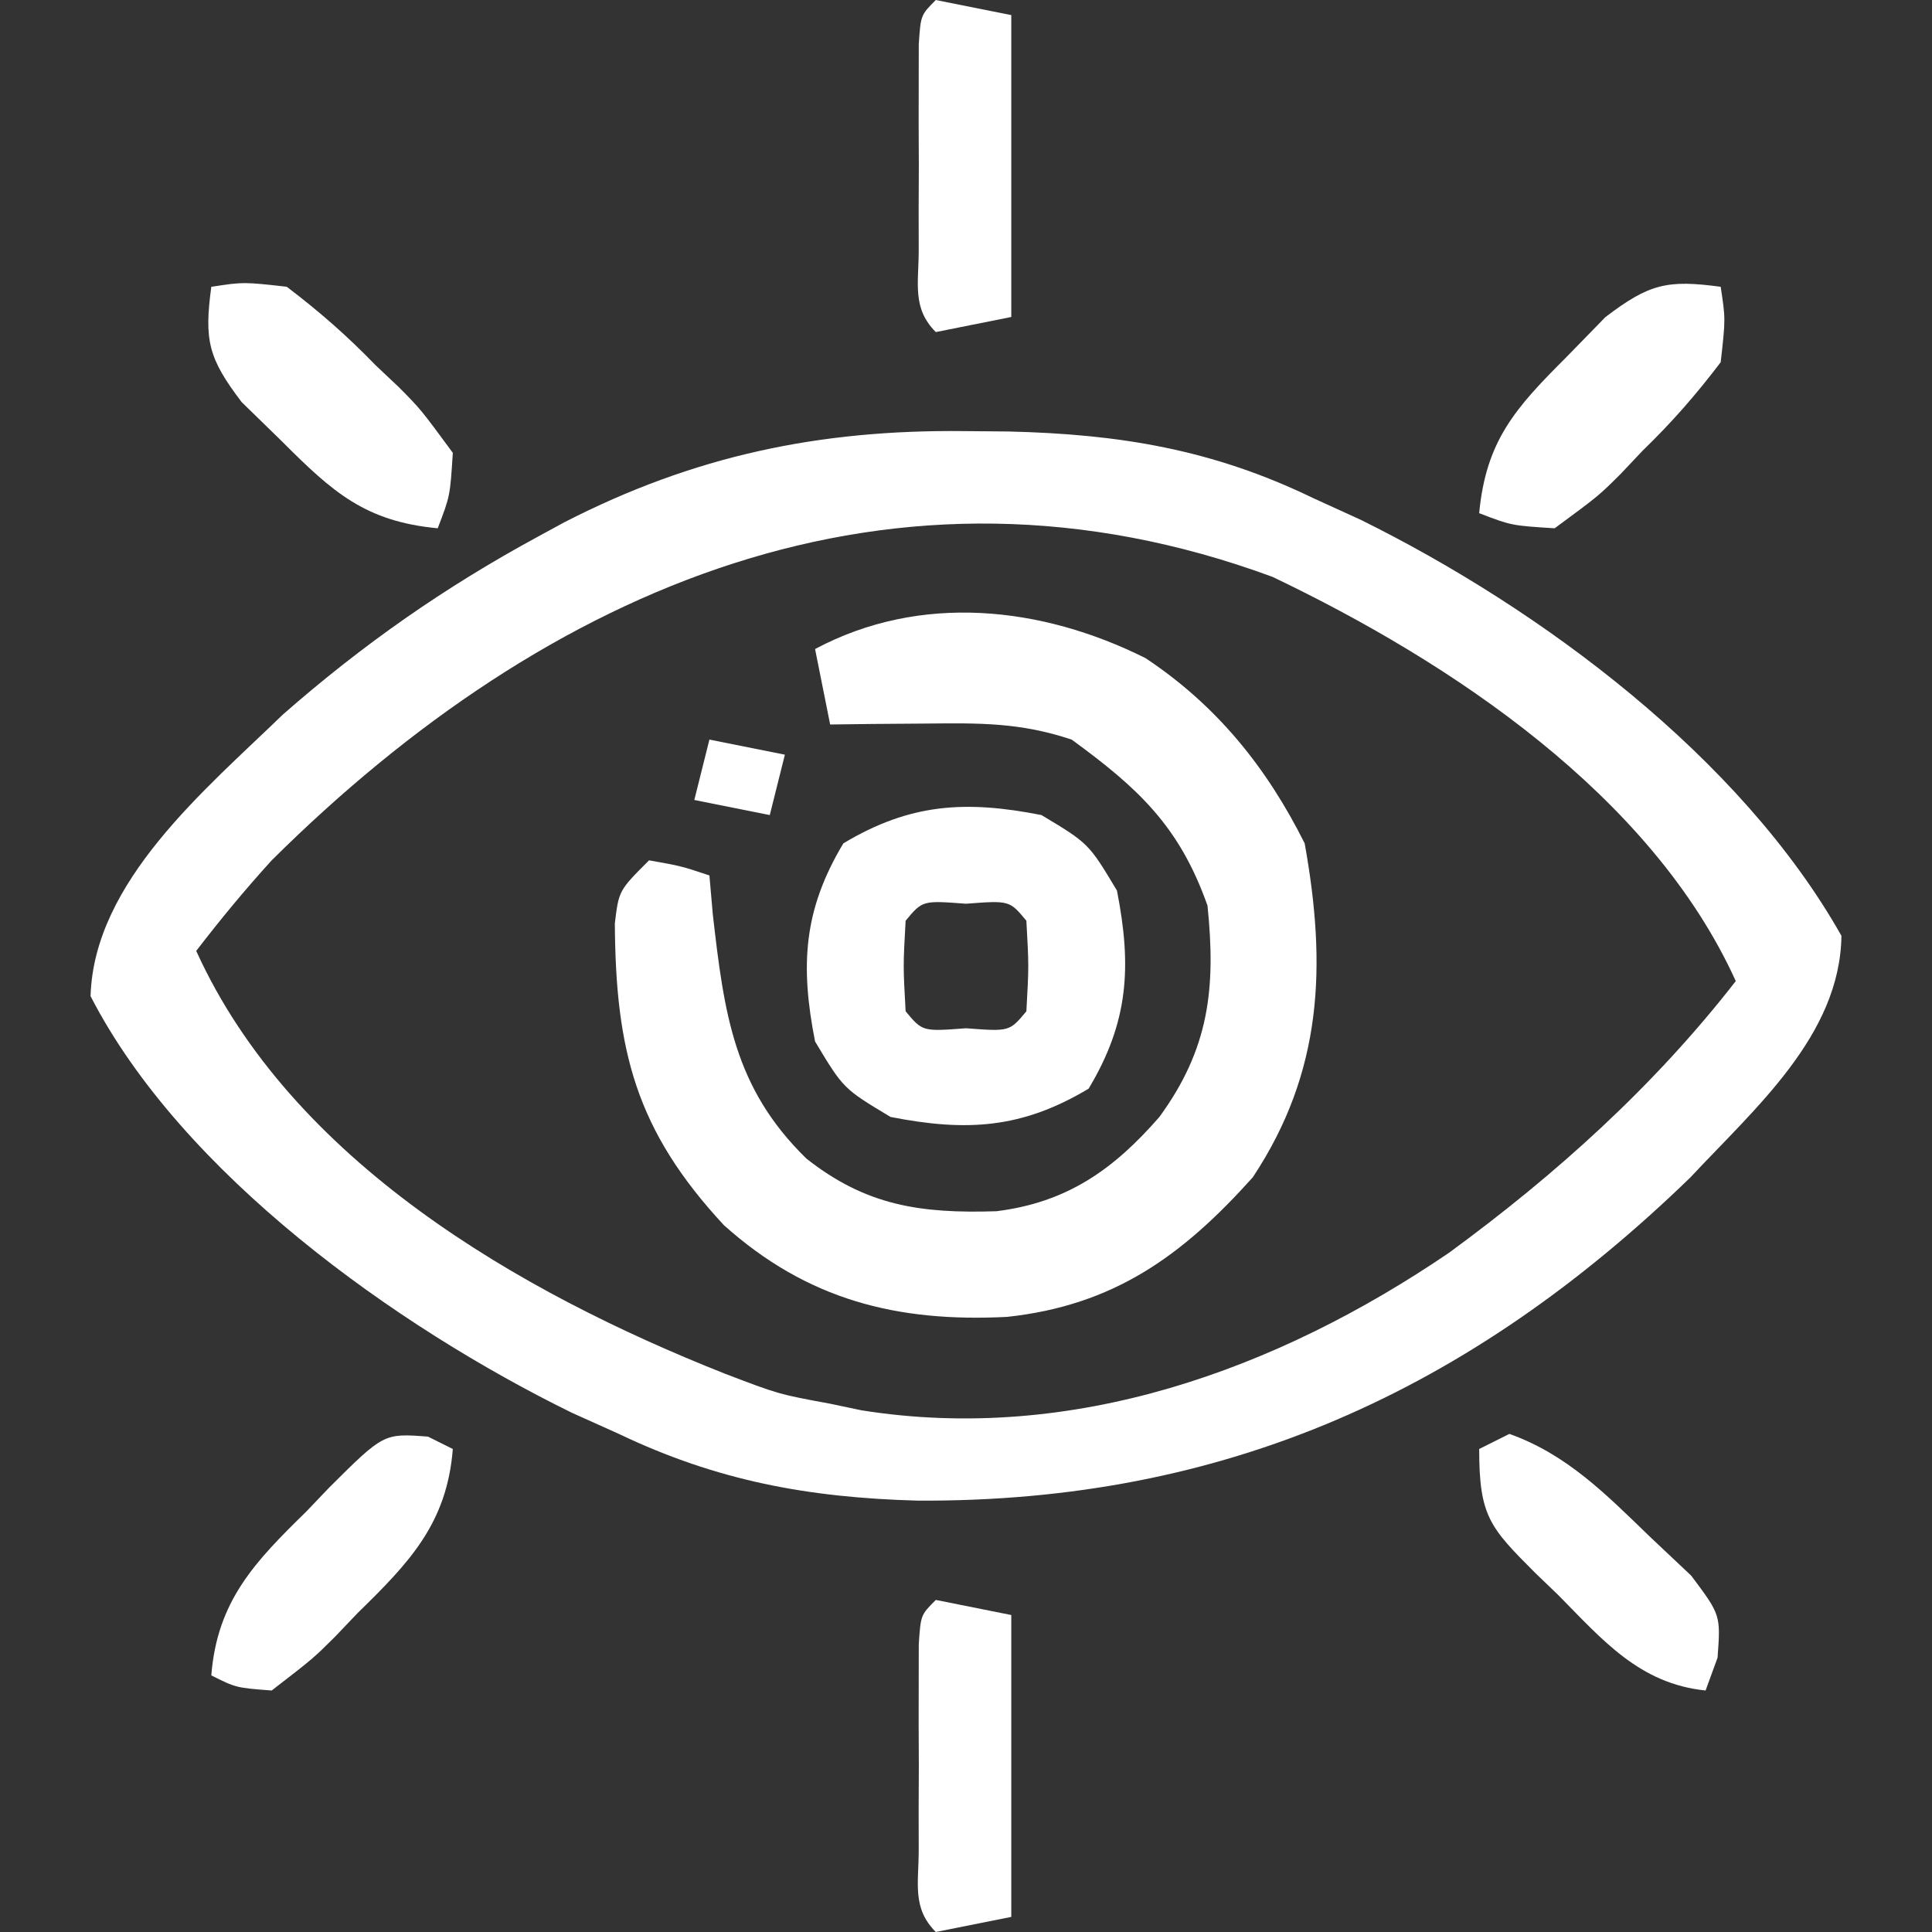 <?xml version="1.0" encoding="UTF-8"?>
<svg version="1.1" xmlns="http://www.w3.org/2000/svg" width="128" height="128">
<rect width="100%" height="100%" fill="#333333" stroke="none"/>
<path d="M0 0 C0.967 0.008 1.933 0.017 2.929 0.025 C10.284 0.199 16.451 1.206 23.125 4.438 C24.683 5.149 24.683 5.149 26.273 5.875 C38.209 11.772 51.453 21.605 58.125 33.438 C58.032 40.046 52.365 44.885 48.125 49.438 C33.531 63.594 17.26 70.984 -3.106 70.858 C-10.303 70.657 -16.332 69.56 -22.875 66.438 C-23.904 65.975 -24.932 65.512 -25.992 65.035 C-37.646 59.32 -51.812 49.216 -57.875 37.438 C-57.658 29.831 -50.242 23.734 -45.137 18.781 C-39.838 14.135 -34.429 10.352 -28.25 7 C-27.665 6.682 -27.08 6.364 -26.478 6.036 C-17.907 1.635 -9.604 -0.107 0 0 Z M-45.875 28.438 C-47.647 30.385 -49.268 32.349 -50.875 34.438 C-44.555 48.361 -29.474 57.049 -15.875 62.438 C-12.295 63.807 -12.295 63.807 -8.875 64.438 C-8.189 64.582 -7.503 64.726 -6.797 64.875 C7.177 67.096 20.703 62.208 32.125 54.438 C39.233 49.232 45.704 43.407 51.125 36.438 C45.537 24.128 32.245 15.298 20.43 9.656 C-4.679 0.396 -27.585 10.279 -45.875 28.438 Z " fill="#FFFFFF" transform="translate(63.875,28.562)"/>
<path d="M0 0 C4.719 3.129 8.03 7.24 10.547 12.273 C12.001 20.353 11.753 27.395 7.109 34.398 C2.435 39.61 -2.098 42.881 -9.168 43.645 C-16.478 44.016 -22.417 42.514 -27.938 37.562 C-33.769 31.273 -35.105 26.009 -35.156 17.57 C-34.891 15.398 -34.891 15.398 -32.891 13.398 C-30.766 13.773 -30.766 13.773 -28.891 14.398 C-28.816 15.256 -28.741 16.113 -28.664 16.996 C-27.913 23.523 -27.282 28.467 -22.457 33.164 C-18.501 36.281 -14.902 36.805 -9.875 36.645 C-5.182 36.062 -2.099 33.868 0.922 30.398 C4.22 25.876 4.672 21.874 4.109 16.398 C2.251 11.132 -0.494 8.604 -4.891 5.398 C-8.313 4.258 -10.977 4.3 -14.578 4.336 C-15.758 4.345 -16.937 4.354 -18.152 4.363 C-19.056 4.375 -19.96 4.386 -20.891 4.398 C-21.221 2.748 -21.551 1.098 -21.891 -0.602 C-14.91 -4.325 -6.887 -3.444 0 0 Z " fill="#FFFFFF" transform="translate(75.891,43.602)"/>
<path d="M0 0 C3.125 1.875 3.125 1.875 5 5 C5.989 10.026 5.777 13.705 3.125 18.125 C-1.295 20.777 -4.974 20.989 -10 20 C-13.125 18.125 -13.125 18.125 -15 15 C-15.989 9.974 -15.777 6.295 -13.125 1.875 C-8.705 -0.777 -5.026 -0.989 0 0 Z M-9 7 C-9.167 10 -9.167 10 -9 13 C-7.882 14.344 -7.882 14.344 -5 14.125 C-2.118 14.344 -2.118 14.344 -1 13 C-0.833 10 -0.833 10 -1 7 C-2.118 5.656 -2.118 5.656 -5 5.875 C-7.882 5.656 -7.882 5.656 -9 7 Z " fill="#FFFFFF" transform="translate(69,54)"/>
<path d="M0 0 C1.65 0.33 3.3 0.66 5 1 C5 7.6 5 14.2 5 21 C3.35 21.33 1.7 21.66 0 22 C-1.589 20.411 -1.13 18.761 -1.133 16.562 C-1.134 15.668 -1.135 14.773 -1.137 13.852 C-1.131 12.44 -1.131 12.44 -1.125 11 C-1.129 10.059 -1.133 9.118 -1.137 8.148 C-1.135 7.254 -1.134 6.359 -1.133 5.438 C-1.131 4.198 -1.131 4.198 -1.129 2.934 C-1 1 -1 1 0 0 Z " fill="#FFFFFF" transform="translate(62,106)"/>
<path d="M0 0 C1.65 0.33 3.3 0.66 5 1 C5 7.6 5 14.2 5 21 C3.35 21.33 1.7 21.66 0 22 C-1.589 20.411 -1.13 18.761 -1.133 16.562 C-1.134 15.668 -1.135 14.773 -1.137 13.852 C-1.131 12.44 -1.131 12.44 -1.125 11 C-1.129 10.059 -1.133 9.118 -1.137 8.148 C-1.135 7.254 -1.134 6.359 -1.133 5.438 C-1.131 4.198 -1.131 4.198 -1.129 2.934 C-1 1 -1 1 0 0 Z " fill="#FFFFFF" transform="translate(62,0)"/>
<path d="M0 0 C0.324 2.133 0.324 2.133 0 5 C-1.677 7.202 -3.225 8.971 -5.188 10.875 C-5.67 11.385 -6.153 11.896 -6.65 12.422 C-8.105 13.867 -8.105 13.867 -11 16 C-13.863 15.82 -13.863 15.82 -16 15 C-15.55 10.202 -13.608 8.04 -10.25 4.688 C-9.389 3.804 -8.528 2.921 -7.641 2.012 C-4.737 -0.2 -3.55 -0.479 0 0 Z " fill="#FFFFFF" transform="translate(114,19)"/>
<path d="M0 0 C2.133 -0.324 2.133 -0.324 5 0 C7.202 1.677 8.971 3.225 10.875 5.188 C11.385 5.67 11.896 6.153 12.422 6.65 C13.867 8.105 13.867 8.105 16 11 C15.82 13.863 15.82 13.863 15 16 C10.202 15.55 8.04 13.608 4.688 10.25 C3.363 8.958 3.363 8.958 2.012 7.641 C-0.2 4.737 -0.479 3.55 0 0 Z " fill="#FFFFFF" transform="translate(14,19)"/>
<path d="M0 0 C3.826 1.359 6.432 4.032 9.312 6.812 C10.668 8.091 10.668 8.091 12.051 9.395 C14 12 14 12 13.793 14.824 C13.531 15.542 13.27 16.26 13 17 C8.629 16.553 6.181 13.66 3.25 10.688 C2.743 10.201 2.237 9.714 1.715 9.213 C-1.305 6.189 -2 5.453 -2 1 C-1.34 0.67 -0.68 0.34 0 0 Z " fill="#FFFFFF" transform="translate(100,95)"/>
<path d="M0 0 C0.543 0.271 1.085 0.541 1.645 0.82 C1.254 5.778 -1.264 8.366 -4.668 11.695 C-5.155 12.206 -5.641 12.716 -6.143 13.242 C-7.594 14.688 -7.594 14.688 -10.355 16.82 C-12.711 16.641 -12.711 16.641 -14.355 15.82 C-13.965 10.863 -11.447 8.275 -8.043 4.945 C-7.556 4.435 -7.07 3.924 -6.568 3.398 C-2.932 -0.224 -2.932 -0.224 0 0 Z " fill="#FFFFFF" transform="translate(28.355,95.18)"/>
<path d="M0 0 C1.65 0.33 3.3 0.66 5 1 C4.67 2.32 4.34 3.64 4 5 C2.35 4.67 0.7 4.34 -1 4 C-0.67 2.68 -0.34 1.36 0 0 Z " fill="#FFFFFF" transform="translate(47,49)"/>
</svg>

